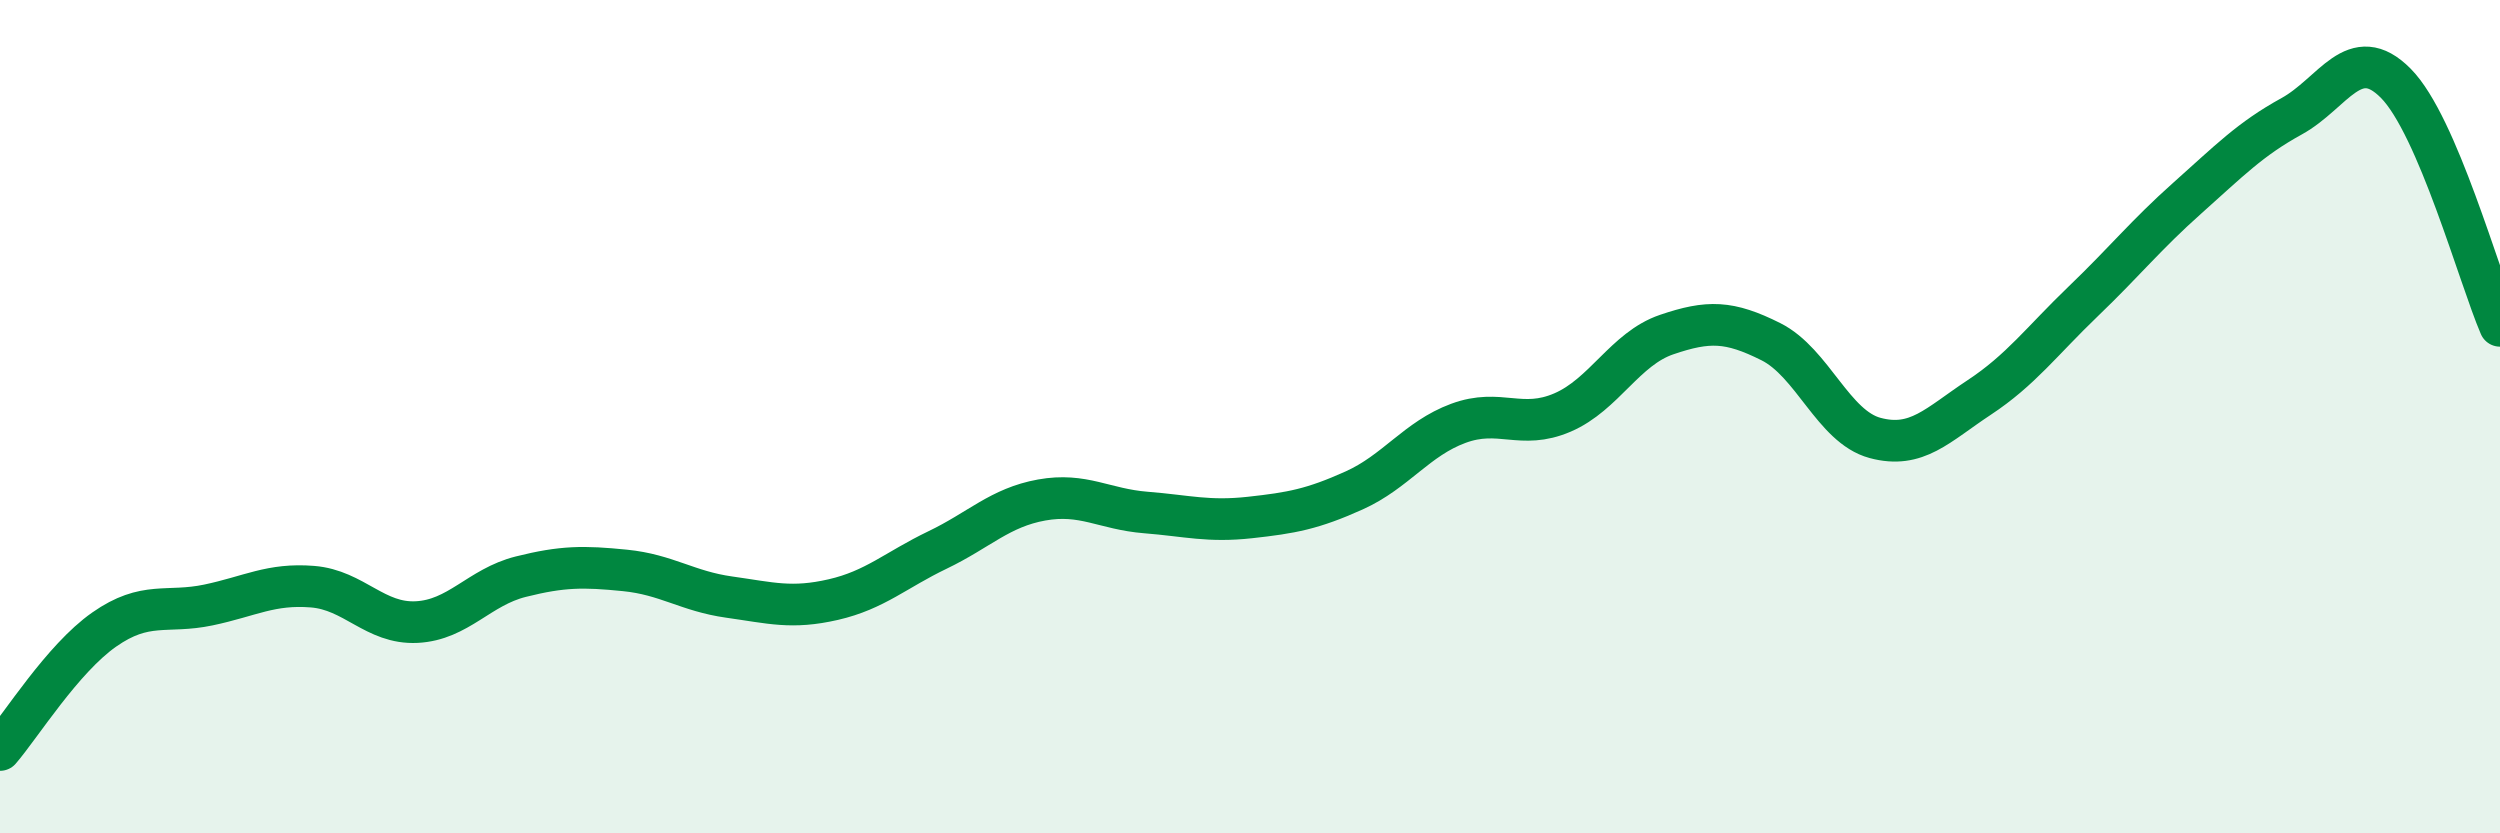 
    <svg width="60" height="20" viewBox="0 0 60 20" xmlns="http://www.w3.org/2000/svg">
      <path
        d="M 0,18 C 0.5,17.42 1.5,15.81 2.5,15.11 C 3.5,14.41 4,14.73 5,14.52 C 6,14.31 6.5,14 7.5,14.08 C 8.5,14.16 9,14.98 10,14.93 C 11,14.88 11.5,14.09 12.5,13.84 C 13.5,13.59 14,13.59 15,13.69 C 16,13.79 16.5,14.19 17.5,14.33 C 18.5,14.47 19,14.62 20,14.39 C 21,14.16 21.5,13.68 22.5,13.2 C 23.5,12.72 24,12.18 25,12 C 26,11.82 26.5,12.22 27.5,12.3 C 28.5,12.38 29,12.53 30,12.42 C 31,12.31 31.5,12.22 32.5,11.77 C 33.5,11.32 34,10.53 35,10.16 C 36,9.79 36.5,10.33 37.5,9.9 C 38.5,9.47 39,8.37 40,8.03 C 41,7.69 41.5,7.7 42.5,8.2 C 43.5,8.7 44,10.24 45,10.51 C 46,10.78 46.5,10.2 47.5,9.54 C 48.5,8.88 49,8.19 50,7.23 C 51,6.27 51.5,5.64 52.5,4.75 C 53.5,3.86 54,3.34 55,2.79 C 56,2.24 56.5,0.99 57.5,2 C 58.5,3.01 59.5,6.66 60,7.82L60 20L0 20Z"
        fill="#008740"
        opacity="0.1"
        stroke-linecap="round"
        stroke-linejoin="round"
      />
      <path
        d="M 0,18 C 0.5,17.42 1.5,15.81 2.5,15.11 C 3.5,14.41 4,14.73 5,14.52 C 6,14.31 6.5,14 7.5,14.08 C 8.5,14.16 9,14.98 10,14.93 C 11,14.88 11.5,14.09 12.5,13.84 C 13.5,13.59 14,13.59 15,13.69 C 16,13.79 16.5,14.19 17.5,14.33 C 18.5,14.47 19,14.62 20,14.39 C 21,14.16 21.5,13.68 22.5,13.2 C 23.5,12.72 24,12.18 25,12 C 26,11.82 26.5,12.22 27.5,12.3 C 28.5,12.38 29,12.53 30,12.42 C 31,12.31 31.5,12.22 32.5,11.77 C 33.5,11.32 34,10.53 35,10.16 C 36,9.79 36.5,10.33 37.5,9.9 C 38.5,9.47 39,8.37 40,8.03 C 41,7.69 41.5,7.7 42.5,8.2 C 43.5,8.7 44,10.24 45,10.51 C 46,10.78 46.5,10.2 47.5,9.54 C 48.5,8.88 49,8.19 50,7.23 C 51,6.27 51.5,5.64 52.5,4.75 C 53.5,3.86 54,3.34 55,2.79 C 56,2.24 56.5,0.99 57.5,2 C 58.5,3.01 59.5,6.66 60,7.82"
        stroke="#008740"
        stroke-width="1"
        fill="none"
        stroke-linecap="round"
        stroke-linejoin="round"
      />
    </svg>
  